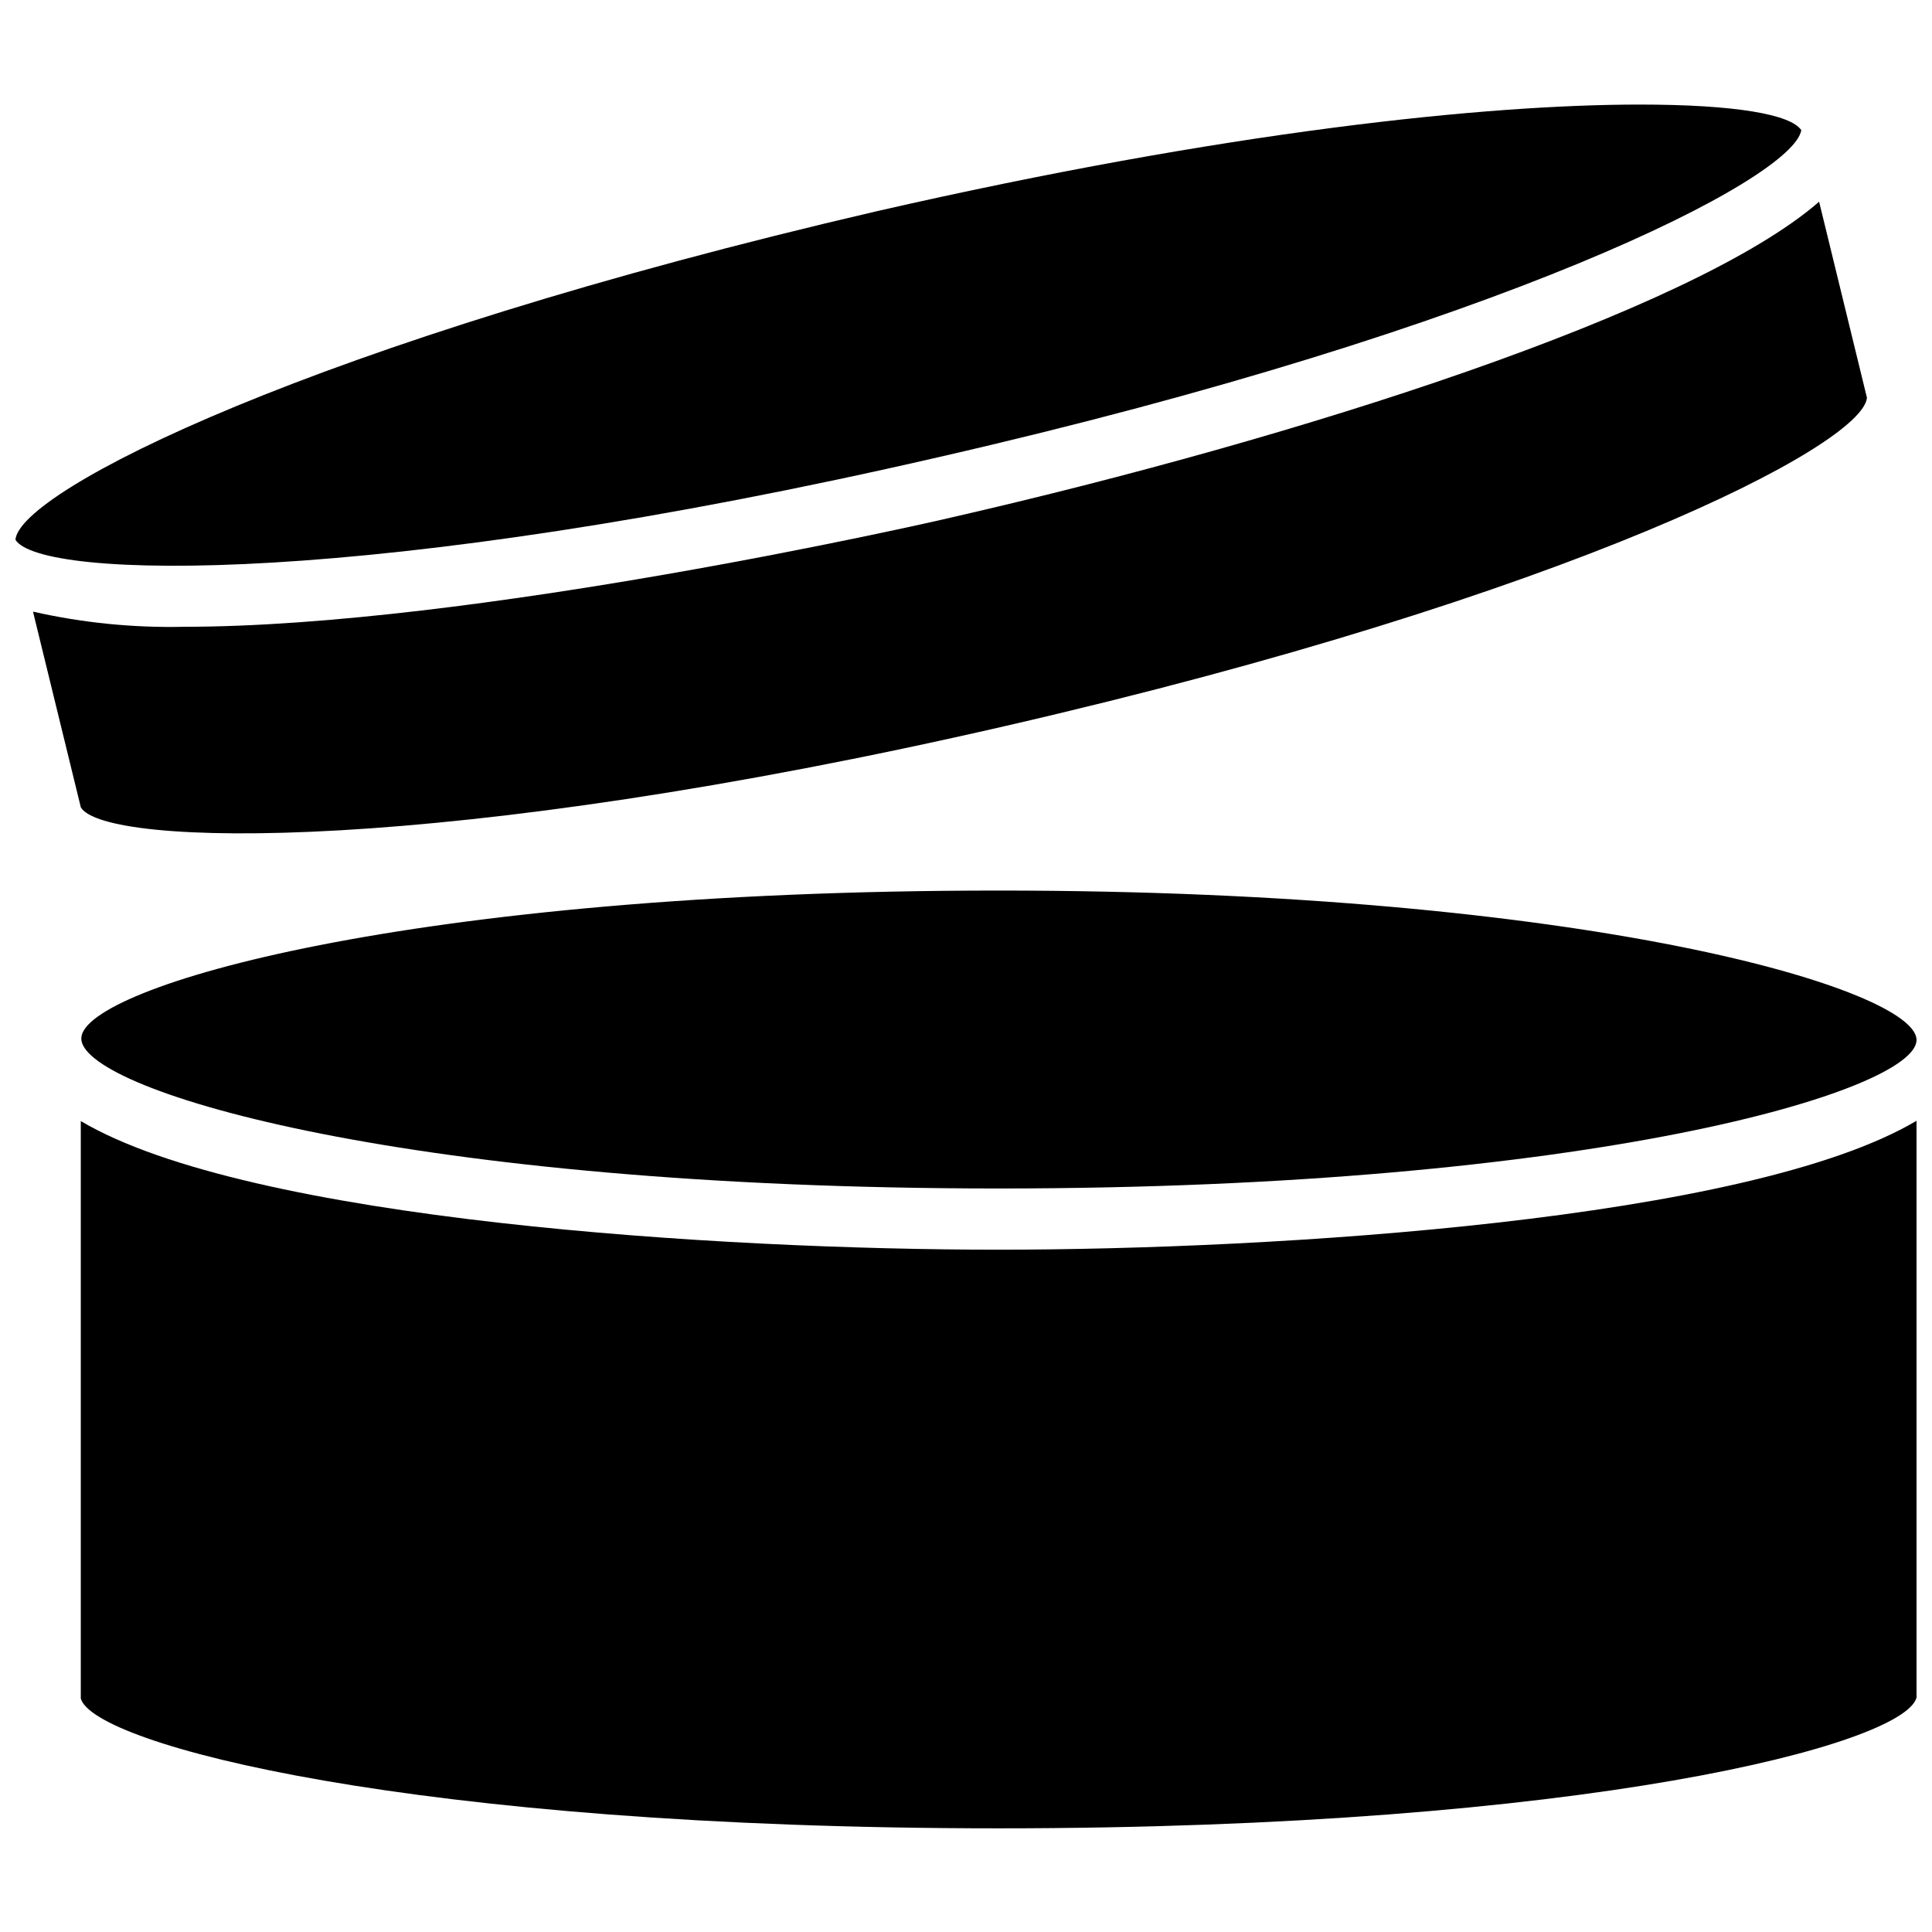<?xml version="1.0" encoding="UTF-8"?>
<!-- Uploaded to: ICON Repo, www.iconrepo.com, Generator: ICON Repo Mixer Tools -->
<svg width="800px" height="800px" version="1.1" viewBox="144 144 512 512" xmlns="http://www.w3.org/2000/svg">
 <defs>
  <clipPath id="c">
   <path d="m165 380h486.9v79h-486.9z"/>
  </clipPath>
  <clipPath id="b">
   <path d="m165 441h486.9v188h-486.9z"/>
  </clipPath>
  <clipPath id="a">
   <path d="m148.09 171h473.91v123h-473.91z"/>
  </clipPath>
 </defs>
 <g clip-path="url(#c)">
  <path d="m651.9 419.6c0 13.383-85.883 39.359-243.25 39.359-155.79 0-241.43-25.504-243.09-39.359v-0.629c0.867-13.383 86.594-38.965 243.09-38.965 156.5-0.004 243.25 26.289 243.25 39.594z"/>
 </g>
 <g clip-path="url(#b)">
  <path d="m651.9 441.01v152.88c-3.387 12.438-87.695 34.637-243.25 34.637s-239.78-22.199-243.24-34.402v-153.03c44.633 26.449 170.19 34.086 243.09 34.086 72.891 0 198.84-7.715 243.4-34.164z"/>
 </g>
 <g clip-path="url(#a)">
  <path d="m621.36 178.48c-2.047 12.91-79.43 52.508-228.29 86.594-151.06 34.793-238.52 32.59-244.98 21.961 1.102-12.988 78.719-52.348 228.29-87.066 92.652-21.176 161.38-28.258 202.15-28.258 25.348 0 39.992 2.598 42.824 6.769z"/>
 </g>
 <path d="m638.76 249.41c-1.18 12.676-78.719 52.586-228.29 86.984-149.57 34.402-238.76 32.121-245.05 21.57l-12.676-51.875c13.141 2.977 26.598 4.324 40.07 4.016 75.887 0 196.8-27.395 203.65-29.047 91.316-20.941 195.86-54.242 229.62-83.602z"/>
</svg>